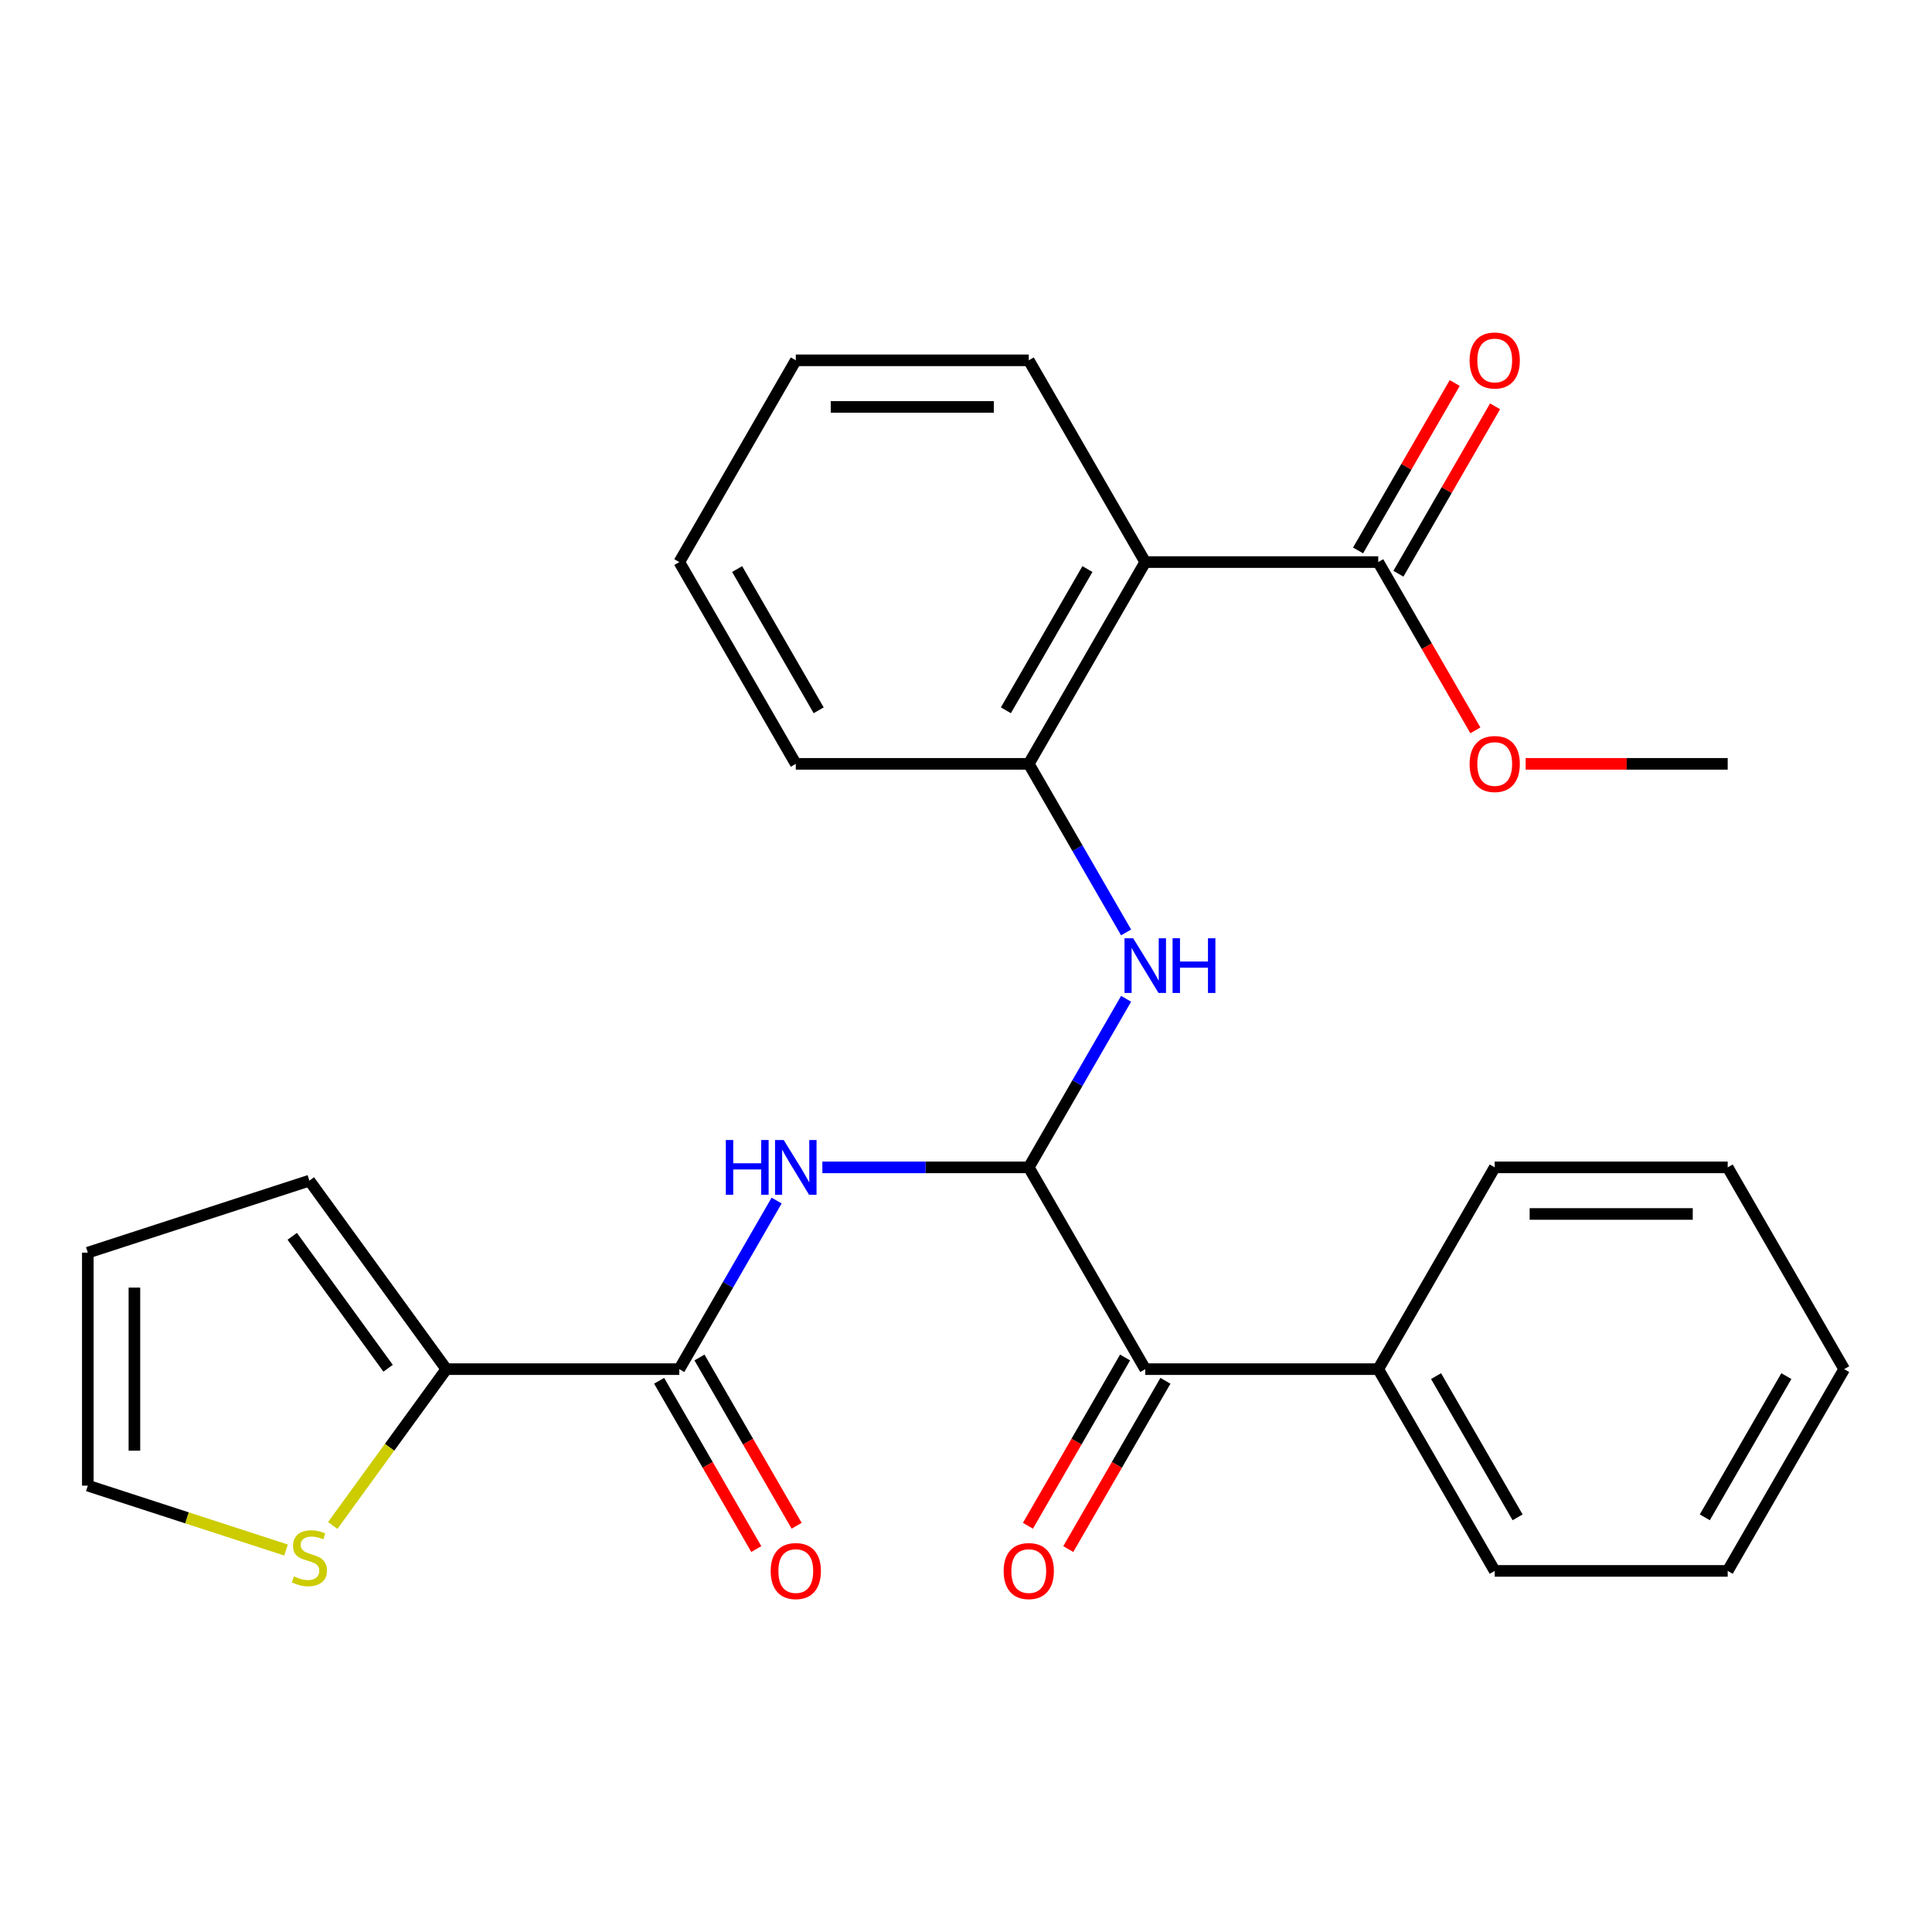 <?xml version='1.0' encoding='iso-8859-1'?>
<svg version='1.1' baseProfile='full'
              xmlns='http://www.w3.org/2000/svg'
                      xmlns:rdkit='http://www.rdkit.org/xml'
                      xmlns:xlink='http://www.w3.org/1999/xlink'
                  xml:space='preserve'
width='1000px' height='1000px' viewBox='0 0 1000 1000'>
<!-- END OF HEADER -->
<rect style='opacity:1.0;fill:#FFFFFF;stroke:none' width='1000' height='1000' x='0' y='0'> </rect>
<path class='bond-0' d='M 532.489,604.232 L 479.072,604.232' style='fill:none;fill-rule:evenodd;stroke:#000000;stroke-width:6px;stroke-linecap:butt;stroke-linejoin:miter;stroke-opacity:1' />
<path class='bond-0' d='M 479.072,604.232 L 425.656,604.232' style='fill:none;fill-rule:evenodd;stroke:#0000FF;stroke-width:6px;stroke-linecap:butt;stroke-linejoin:miter;stroke-opacity:1' />
<path class='bond-3' d='M 532.489,604.232 L 557.678,560.603' style='fill:none;fill-rule:evenodd;stroke:#000000;stroke-width:6px;stroke-linecap:butt;stroke-linejoin:miter;stroke-opacity:1' />
<path class='bond-3' d='M 557.678,560.603 L 582.867,516.975' style='fill:none;fill-rule:evenodd;stroke:#0000FF;stroke-width:6px;stroke-linecap:butt;stroke-linejoin:miter;stroke-opacity:1' />
<path class='bond-6' d='M 532.489,604.232 L 592.783,708.664' style='fill:none;fill-rule:evenodd;stroke:#000000;stroke-width:6px;stroke-linecap:butt;stroke-linejoin:miter;stroke-opacity:1' />
<path class='bond-1' d='M 401.985,621.407 L 376.796,665.035' style='fill:none;fill-rule:evenodd;stroke:#0000FF;stroke-width:6px;stroke-linecap:butt;stroke-linejoin:miter;stroke-opacity:1' />
<path class='bond-1' d='M 376.796,665.035 L 351.607,708.664' style='fill:none;fill-rule:evenodd;stroke:#000000;stroke-width:6px;stroke-linecap:butt;stroke-linejoin:miter;stroke-opacity:1' />
<path class='bond-5' d='M 351.607,708.664 L 231.02,708.664' style='fill:none;fill-rule:evenodd;stroke:#000000;stroke-width:6px;stroke-linecap:butt;stroke-linejoin:miter;stroke-opacity:1' />
<path class='bond-9' d='M 341.164,714.693 L 366.307,758.242' style='fill:none;fill-rule:evenodd;stroke:#000000;stroke-width:6px;stroke-linecap:butt;stroke-linejoin:miter;stroke-opacity:1' />
<path class='bond-9' d='M 366.307,758.242 L 391.45,801.79' style='fill:none;fill-rule:evenodd;stroke:#FF0000;stroke-width:6px;stroke-linecap:butt;stroke-linejoin:miter;stroke-opacity:1' />
<path class='bond-9' d='M 362.051,702.634 L 387.193,746.183' style='fill:none;fill-rule:evenodd;stroke:#000000;stroke-width:6px;stroke-linecap:butt;stroke-linejoin:miter;stroke-opacity:1' />
<path class='bond-9' d='M 387.193,746.183 L 412.336,789.732' style='fill:none;fill-rule:evenodd;stroke:#FF0000;stroke-width:6px;stroke-linecap:butt;stroke-linejoin:miter;stroke-opacity:1' />
<path class='bond-2' d='M 592.783,290.936 L 532.489,395.368' style='fill:none;fill-rule:evenodd;stroke:#000000;stroke-width:6px;stroke-linecap:butt;stroke-linejoin:miter;stroke-opacity:1' />
<path class='bond-2' d='M 562.852,294.542 L 520.647,367.645' style='fill:none;fill-rule:evenodd;stroke:#000000;stroke-width:6px;stroke-linecap:butt;stroke-linejoin:miter;stroke-opacity:1' />
<path class='bond-7' d='M 592.783,290.936 L 713.37,290.936' style='fill:none;fill-rule:evenodd;stroke:#000000;stroke-width:6px;stroke-linecap:butt;stroke-linejoin:miter;stroke-opacity:1' />
<path class='bond-17' d='M 592.783,290.936 L 532.489,186.504' style='fill:none;fill-rule:evenodd;stroke:#000000;stroke-width:6px;stroke-linecap:butt;stroke-linejoin:miter;stroke-opacity:1' />
<path class='bond-4' d='M 582.867,482.625 L 557.678,438.997' style='fill:none;fill-rule:evenodd;stroke:#0000FF;stroke-width:6px;stroke-linecap:butt;stroke-linejoin:miter;stroke-opacity:1' />
<path class='bond-4' d='M 557.678,438.997 L 532.489,395.368' style='fill:none;fill-rule:evenodd;stroke:#000000;stroke-width:6px;stroke-linecap:butt;stroke-linejoin:miter;stroke-opacity:1' />
<path class='bond-18' d='M 532.489,395.368 L 411.901,395.368' style='fill:none;fill-rule:evenodd;stroke:#000000;stroke-width:6px;stroke-linecap:butt;stroke-linejoin:miter;stroke-opacity:1' />
<path class='bond-8' d='M 231.02,708.664 L 201.627,749.119' style='fill:none;fill-rule:evenodd;stroke:#000000;stroke-width:6px;stroke-linecap:butt;stroke-linejoin:miter;stroke-opacity:1' />
<path class='bond-8' d='M 201.627,749.119 L 172.235,789.574' style='fill:none;fill-rule:evenodd;stroke:#CCCC00;stroke-width:6px;stroke-linecap:butt;stroke-linejoin:miter;stroke-opacity:1' />
<path class='bond-10' d='M 231.02,708.664 L 160.14,611.106' style='fill:none;fill-rule:evenodd;stroke:#000000;stroke-width:6px;stroke-linecap:butt;stroke-linejoin:miter;stroke-opacity:1' />
<path class='bond-10' d='M 200.876,708.206 L 151.261,639.916' style='fill:none;fill-rule:evenodd;stroke:#000000;stroke-width:6px;stroke-linecap:butt;stroke-linejoin:miter;stroke-opacity:1' />
<path class='bond-12' d='M 582.339,702.634 L 557.197,746.183' style='fill:none;fill-rule:evenodd;stroke:#000000;stroke-width:6px;stroke-linecap:butt;stroke-linejoin:miter;stroke-opacity:1' />
<path class='bond-12' d='M 557.197,746.183 L 532.054,789.732' style='fill:none;fill-rule:evenodd;stroke:#FF0000;stroke-width:6px;stroke-linecap:butt;stroke-linejoin:miter;stroke-opacity:1' />
<path class='bond-12' d='M 603.226,714.693 L 578.083,758.242' style='fill:none;fill-rule:evenodd;stroke:#000000;stroke-width:6px;stroke-linecap:butt;stroke-linejoin:miter;stroke-opacity:1' />
<path class='bond-12' d='M 578.083,758.242 L 552.94,801.79' style='fill:none;fill-rule:evenodd;stroke:#FF0000;stroke-width:6px;stroke-linecap:butt;stroke-linejoin:miter;stroke-opacity:1' />
<path class='bond-14' d='M 592.783,708.664 L 713.37,708.664' style='fill:none;fill-rule:evenodd;stroke:#000000;stroke-width:6px;stroke-linecap:butt;stroke-linejoin:miter;stroke-opacity:1' />
<path class='bond-13' d='M 723.813,296.966 L 748.829,253.637' style='fill:none;fill-rule:evenodd;stroke:#000000;stroke-width:6px;stroke-linecap:butt;stroke-linejoin:miter;stroke-opacity:1' />
<path class='bond-13' d='M 748.829,253.637 L 773.845,210.308' style='fill:none;fill-rule:evenodd;stroke:#FF0000;stroke-width:6px;stroke-linecap:butt;stroke-linejoin:miter;stroke-opacity:1' />
<path class='bond-13' d='M 702.927,284.907 L 727.943,241.578' style='fill:none;fill-rule:evenodd;stroke:#000000;stroke-width:6px;stroke-linecap:butt;stroke-linejoin:miter;stroke-opacity:1' />
<path class='bond-13' d='M 727.943,241.578 L 752.959,198.25' style='fill:none;fill-rule:evenodd;stroke:#FF0000;stroke-width:6px;stroke-linecap:butt;stroke-linejoin:miter;stroke-opacity:1' />
<path class='bond-16' d='M 713.37,290.936 L 738.513,334.485' style='fill:none;fill-rule:evenodd;stroke:#000000;stroke-width:6px;stroke-linecap:butt;stroke-linejoin:miter;stroke-opacity:1' />
<path class='bond-16' d='M 738.513,334.485 L 763.656,378.033' style='fill:none;fill-rule:evenodd;stroke:#FF0000;stroke-width:6px;stroke-linecap:butt;stroke-linejoin:miter;stroke-opacity:1' />
<path class='bond-11' d='M 148.045,802.291 L 96.75,785.625' style='fill:none;fill-rule:evenodd;stroke:#CCCC00;stroke-width:6px;stroke-linecap:butt;stroke-linejoin:miter;stroke-opacity:1' />
<path class='bond-11' d='M 96.75,785.625 L 45.455,768.958' style='fill:none;fill-rule:evenodd;stroke:#000000;stroke-width:6px;stroke-linecap:butt;stroke-linejoin:miter;stroke-opacity:1' />
<path class='bond-15' d='M 160.14,611.106 L 45.455,648.37' style='fill:none;fill-rule:evenodd;stroke:#000000;stroke-width:6px;stroke-linecap:butt;stroke-linejoin:miter;stroke-opacity:1' />
<path class='bond-29' d='M 45.455,768.958 L 45.455,648.37' style='fill:none;fill-rule:evenodd;stroke:#000000;stroke-width:6px;stroke-linecap:butt;stroke-linejoin:miter;stroke-opacity:1' />
<path class='bond-29' d='M 69.572,750.87 L 69.572,666.458' style='fill:none;fill-rule:evenodd;stroke:#000000;stroke-width:6px;stroke-linecap:butt;stroke-linejoin:miter;stroke-opacity:1' />
<path class='bond-19' d='M 713.37,708.664 L 773.664,813.096' style='fill:none;fill-rule:evenodd;stroke:#000000;stroke-width:6px;stroke-linecap:butt;stroke-linejoin:miter;stroke-opacity:1' />
<path class='bond-19' d='M 743.301,712.27 L 785.506,785.372' style='fill:none;fill-rule:evenodd;stroke:#000000;stroke-width:6px;stroke-linecap:butt;stroke-linejoin:miter;stroke-opacity:1' />
<path class='bond-20' d='M 713.37,708.664 L 773.664,604.232' style='fill:none;fill-rule:evenodd;stroke:#000000;stroke-width:6px;stroke-linecap:butt;stroke-linejoin:miter;stroke-opacity:1' />
<path class='bond-21' d='M 789.679,395.368 L 841.965,395.368' style='fill:none;fill-rule:evenodd;stroke:#FF0000;stroke-width:6px;stroke-linecap:butt;stroke-linejoin:miter;stroke-opacity:1' />
<path class='bond-21' d='M 841.965,395.368 L 894.252,395.368' style='fill:none;fill-rule:evenodd;stroke:#000000;stroke-width:6px;stroke-linecap:butt;stroke-linejoin:miter;stroke-opacity:1' />
<path class='bond-28' d='M 532.489,186.504 L 411.901,186.504' style='fill:none;fill-rule:evenodd;stroke:#000000;stroke-width:6px;stroke-linecap:butt;stroke-linejoin:miter;stroke-opacity:1' />
<path class='bond-28' d='M 514.401,210.622 L 429.989,210.622' style='fill:none;fill-rule:evenodd;stroke:#000000;stroke-width:6px;stroke-linecap:butt;stroke-linejoin:miter;stroke-opacity:1' />
<path class='bond-23' d='M 411.901,395.368 L 351.607,290.936' style='fill:none;fill-rule:evenodd;stroke:#000000;stroke-width:6px;stroke-linecap:butt;stroke-linejoin:miter;stroke-opacity:1' />
<path class='bond-23' d='M 423.744,367.645 L 381.538,294.542' style='fill:none;fill-rule:evenodd;stroke:#000000;stroke-width:6px;stroke-linecap:butt;stroke-linejoin:miter;stroke-opacity:1' />
<path class='bond-25' d='M 773.664,813.096 L 894.252,813.096' style='fill:none;fill-rule:evenodd;stroke:#000000;stroke-width:6px;stroke-linecap:butt;stroke-linejoin:miter;stroke-opacity:1' />
<path class='bond-24' d='M 773.664,604.232 L 894.252,604.232' style='fill:none;fill-rule:evenodd;stroke:#000000;stroke-width:6px;stroke-linecap:butt;stroke-linejoin:miter;stroke-opacity:1' />
<path class='bond-24' d='M 791.752,628.349 L 876.164,628.349' style='fill:none;fill-rule:evenodd;stroke:#000000;stroke-width:6px;stroke-linecap:butt;stroke-linejoin:miter;stroke-opacity:1' />
<path class='bond-22' d='M 411.901,186.504 L 351.607,290.936' style='fill:none;fill-rule:evenodd;stroke:#000000;stroke-width:6px;stroke-linecap:butt;stroke-linejoin:miter;stroke-opacity:1' />
<path class='bond-26' d='M 894.252,604.232 L 954.545,708.664' style='fill:none;fill-rule:evenodd;stroke:#000000;stroke-width:6px;stroke-linecap:butt;stroke-linejoin:miter;stroke-opacity:1' />
<path class='bond-27' d='M 894.252,813.096 L 954.545,708.664' style='fill:none;fill-rule:evenodd;stroke:#000000;stroke-width:6px;stroke-linecap:butt;stroke-linejoin:miter;stroke-opacity:1' />
<path class='bond-27' d='M 882.409,785.372 L 924.615,712.27' style='fill:none;fill-rule:evenodd;stroke:#000000;stroke-width:6px;stroke-linecap:butt;stroke-linejoin:miter;stroke-opacity:1' />
<path  class='atom-1' d='M 375.681 590.072
L 379.521 590.072
L 379.521 602.112
L 394.001 602.112
L 394.001 590.072
L 397.841 590.072
L 397.841 618.392
L 394.001 618.392
L 394.001 605.312
L 379.521 605.312
L 379.521 618.392
L 375.681 618.392
L 375.681 590.072
' fill='#0000FF'/>
<path  class='atom-1' d='M 405.641 590.072
L 414.921 605.072
Q 415.841 606.552, 417.321 609.232
Q 418.801 611.912, 418.881 612.072
L 418.881 590.072
L 422.641 590.072
L 422.641 618.392
L 418.761 618.392
L 408.801 601.992
Q 407.641 600.072, 406.401 597.872
Q 405.201 595.672, 404.841 594.992
L 404.841 618.392
L 401.161 618.392
L 401.161 590.072
L 405.641 590.072
' fill='#0000FF'/>
<path  class='atom-4' d='M 586.523 485.64
L 595.803 500.64
Q 596.723 502.12, 598.203 504.8
Q 599.683 507.48, 599.763 507.64
L 599.763 485.64
L 603.523 485.64
L 603.523 513.96
L 599.643 513.96
L 589.683 497.56
Q 588.523 495.64, 587.283 493.44
Q 586.083 491.24, 585.723 490.56
L 585.723 513.96
L 582.043 513.96
L 582.043 485.64
L 586.523 485.64
' fill='#0000FF'/>
<path  class='atom-4' d='M 606.923 485.64
L 610.763 485.64
L 610.763 497.68
L 625.243 497.68
L 625.243 485.64
L 629.083 485.64
L 629.083 513.96
L 625.243 513.96
L 625.243 500.88
L 610.763 500.88
L 610.763 513.96
L 606.923 513.96
L 606.923 485.64
' fill='#0000FF'/>
<path  class='atom-9' d='M 152.14 815.941
Q 152.46 816.061, 153.78 816.621
Q 155.1 817.181, 156.54 817.541
Q 158.02 817.861, 159.46 817.861
Q 162.14 817.861, 163.7 816.581
Q 165.26 815.261, 165.26 812.981
Q 165.26 811.421, 164.46 810.461
Q 163.7 809.501, 162.5 808.981
Q 161.3 808.461, 159.3 807.861
Q 156.78 807.101, 155.26 806.381
Q 153.78 805.661, 152.7 804.141
Q 151.66 802.621, 151.66 800.061
Q 151.66 796.501, 154.06 794.301
Q 156.5 792.101, 161.3 792.101
Q 164.58 792.101, 168.3 793.661
L 167.38 796.741
Q 163.98 795.341, 161.42 795.341
Q 158.66 795.341, 157.14 796.501
Q 155.62 797.621, 155.66 799.581
Q 155.66 801.101, 156.42 802.021
Q 157.22 802.941, 158.34 803.461
Q 159.5 803.981, 161.42 804.581
Q 163.98 805.381, 165.5 806.181
Q 167.02 806.981, 168.1 808.621
Q 169.22 810.221, 169.22 812.981
Q 169.22 816.901, 166.58 819.021
Q 163.98 821.101, 159.62 821.101
Q 157.1 821.101, 155.18 820.541
Q 153.3 820.021, 151.06 819.101
L 152.14 815.941
' fill='#CCCC00'/>
<path  class='atom-10' d='M 398.901 813.176
Q 398.901 806.376, 402.261 802.576
Q 405.621 798.776, 411.901 798.776
Q 418.181 798.776, 421.541 802.576
Q 424.901 806.376, 424.901 813.176
Q 424.901 820.056, 421.501 823.976
Q 418.101 827.856, 411.901 827.856
Q 405.661 827.856, 402.261 823.976
Q 398.901 820.096, 398.901 813.176
M 411.901 824.656
Q 416.221 824.656, 418.541 821.776
Q 420.901 818.856, 420.901 813.176
Q 420.901 807.616, 418.541 804.816
Q 416.221 801.976, 411.901 801.976
Q 407.581 801.976, 405.221 804.776
Q 402.901 807.576, 402.901 813.176
Q 402.901 818.896, 405.221 821.776
Q 407.581 824.656, 411.901 824.656
' fill='#FF0000'/>
<path  class='atom-13' d='M 519.489 813.176
Q 519.489 806.376, 522.849 802.576
Q 526.209 798.776, 532.489 798.776
Q 538.769 798.776, 542.129 802.576
Q 545.489 806.376, 545.489 813.176
Q 545.489 820.056, 542.089 823.976
Q 538.689 827.856, 532.489 827.856
Q 526.249 827.856, 522.849 823.976
Q 519.489 820.096, 519.489 813.176
M 532.489 824.656
Q 536.809 824.656, 539.129 821.776
Q 541.489 818.856, 541.489 813.176
Q 541.489 807.616, 539.129 804.816
Q 536.809 801.976, 532.489 801.976
Q 528.169 801.976, 525.809 804.776
Q 523.489 807.576, 523.489 813.176
Q 523.489 818.896, 525.809 821.776
Q 528.169 824.656, 532.489 824.656
' fill='#FF0000'/>
<path  class='atom-14' d='M 760.664 186.584
Q 760.664 179.784, 764.024 175.984
Q 767.384 172.184, 773.664 172.184
Q 779.944 172.184, 783.304 175.984
Q 786.664 179.784, 786.664 186.584
Q 786.664 193.464, 783.264 197.384
Q 779.864 201.264, 773.664 201.264
Q 767.424 201.264, 764.024 197.384
Q 760.664 193.504, 760.664 186.584
M 773.664 198.064
Q 777.984 198.064, 780.304 195.184
Q 782.664 192.264, 782.664 186.584
Q 782.664 181.024, 780.304 178.224
Q 777.984 175.384, 773.664 175.384
Q 769.344 175.384, 766.984 178.184
Q 764.664 180.984, 764.664 186.584
Q 764.664 192.304, 766.984 195.184
Q 769.344 198.064, 773.664 198.064
' fill='#FF0000'/>
<path  class='atom-17' d='M 760.664 395.448
Q 760.664 388.648, 764.024 384.848
Q 767.384 381.048, 773.664 381.048
Q 779.944 381.048, 783.304 384.848
Q 786.664 388.648, 786.664 395.448
Q 786.664 402.328, 783.264 406.248
Q 779.864 410.128, 773.664 410.128
Q 767.424 410.128, 764.024 406.248
Q 760.664 402.368, 760.664 395.448
M 773.664 406.928
Q 777.984 406.928, 780.304 404.048
Q 782.664 401.128, 782.664 395.448
Q 782.664 389.888, 780.304 387.088
Q 777.984 384.248, 773.664 384.248
Q 769.344 384.248, 766.984 387.048
Q 764.664 389.848, 764.664 395.448
Q 764.664 401.168, 766.984 404.048
Q 769.344 406.928, 773.664 406.928
' fill='#FF0000'/>
</svg>
